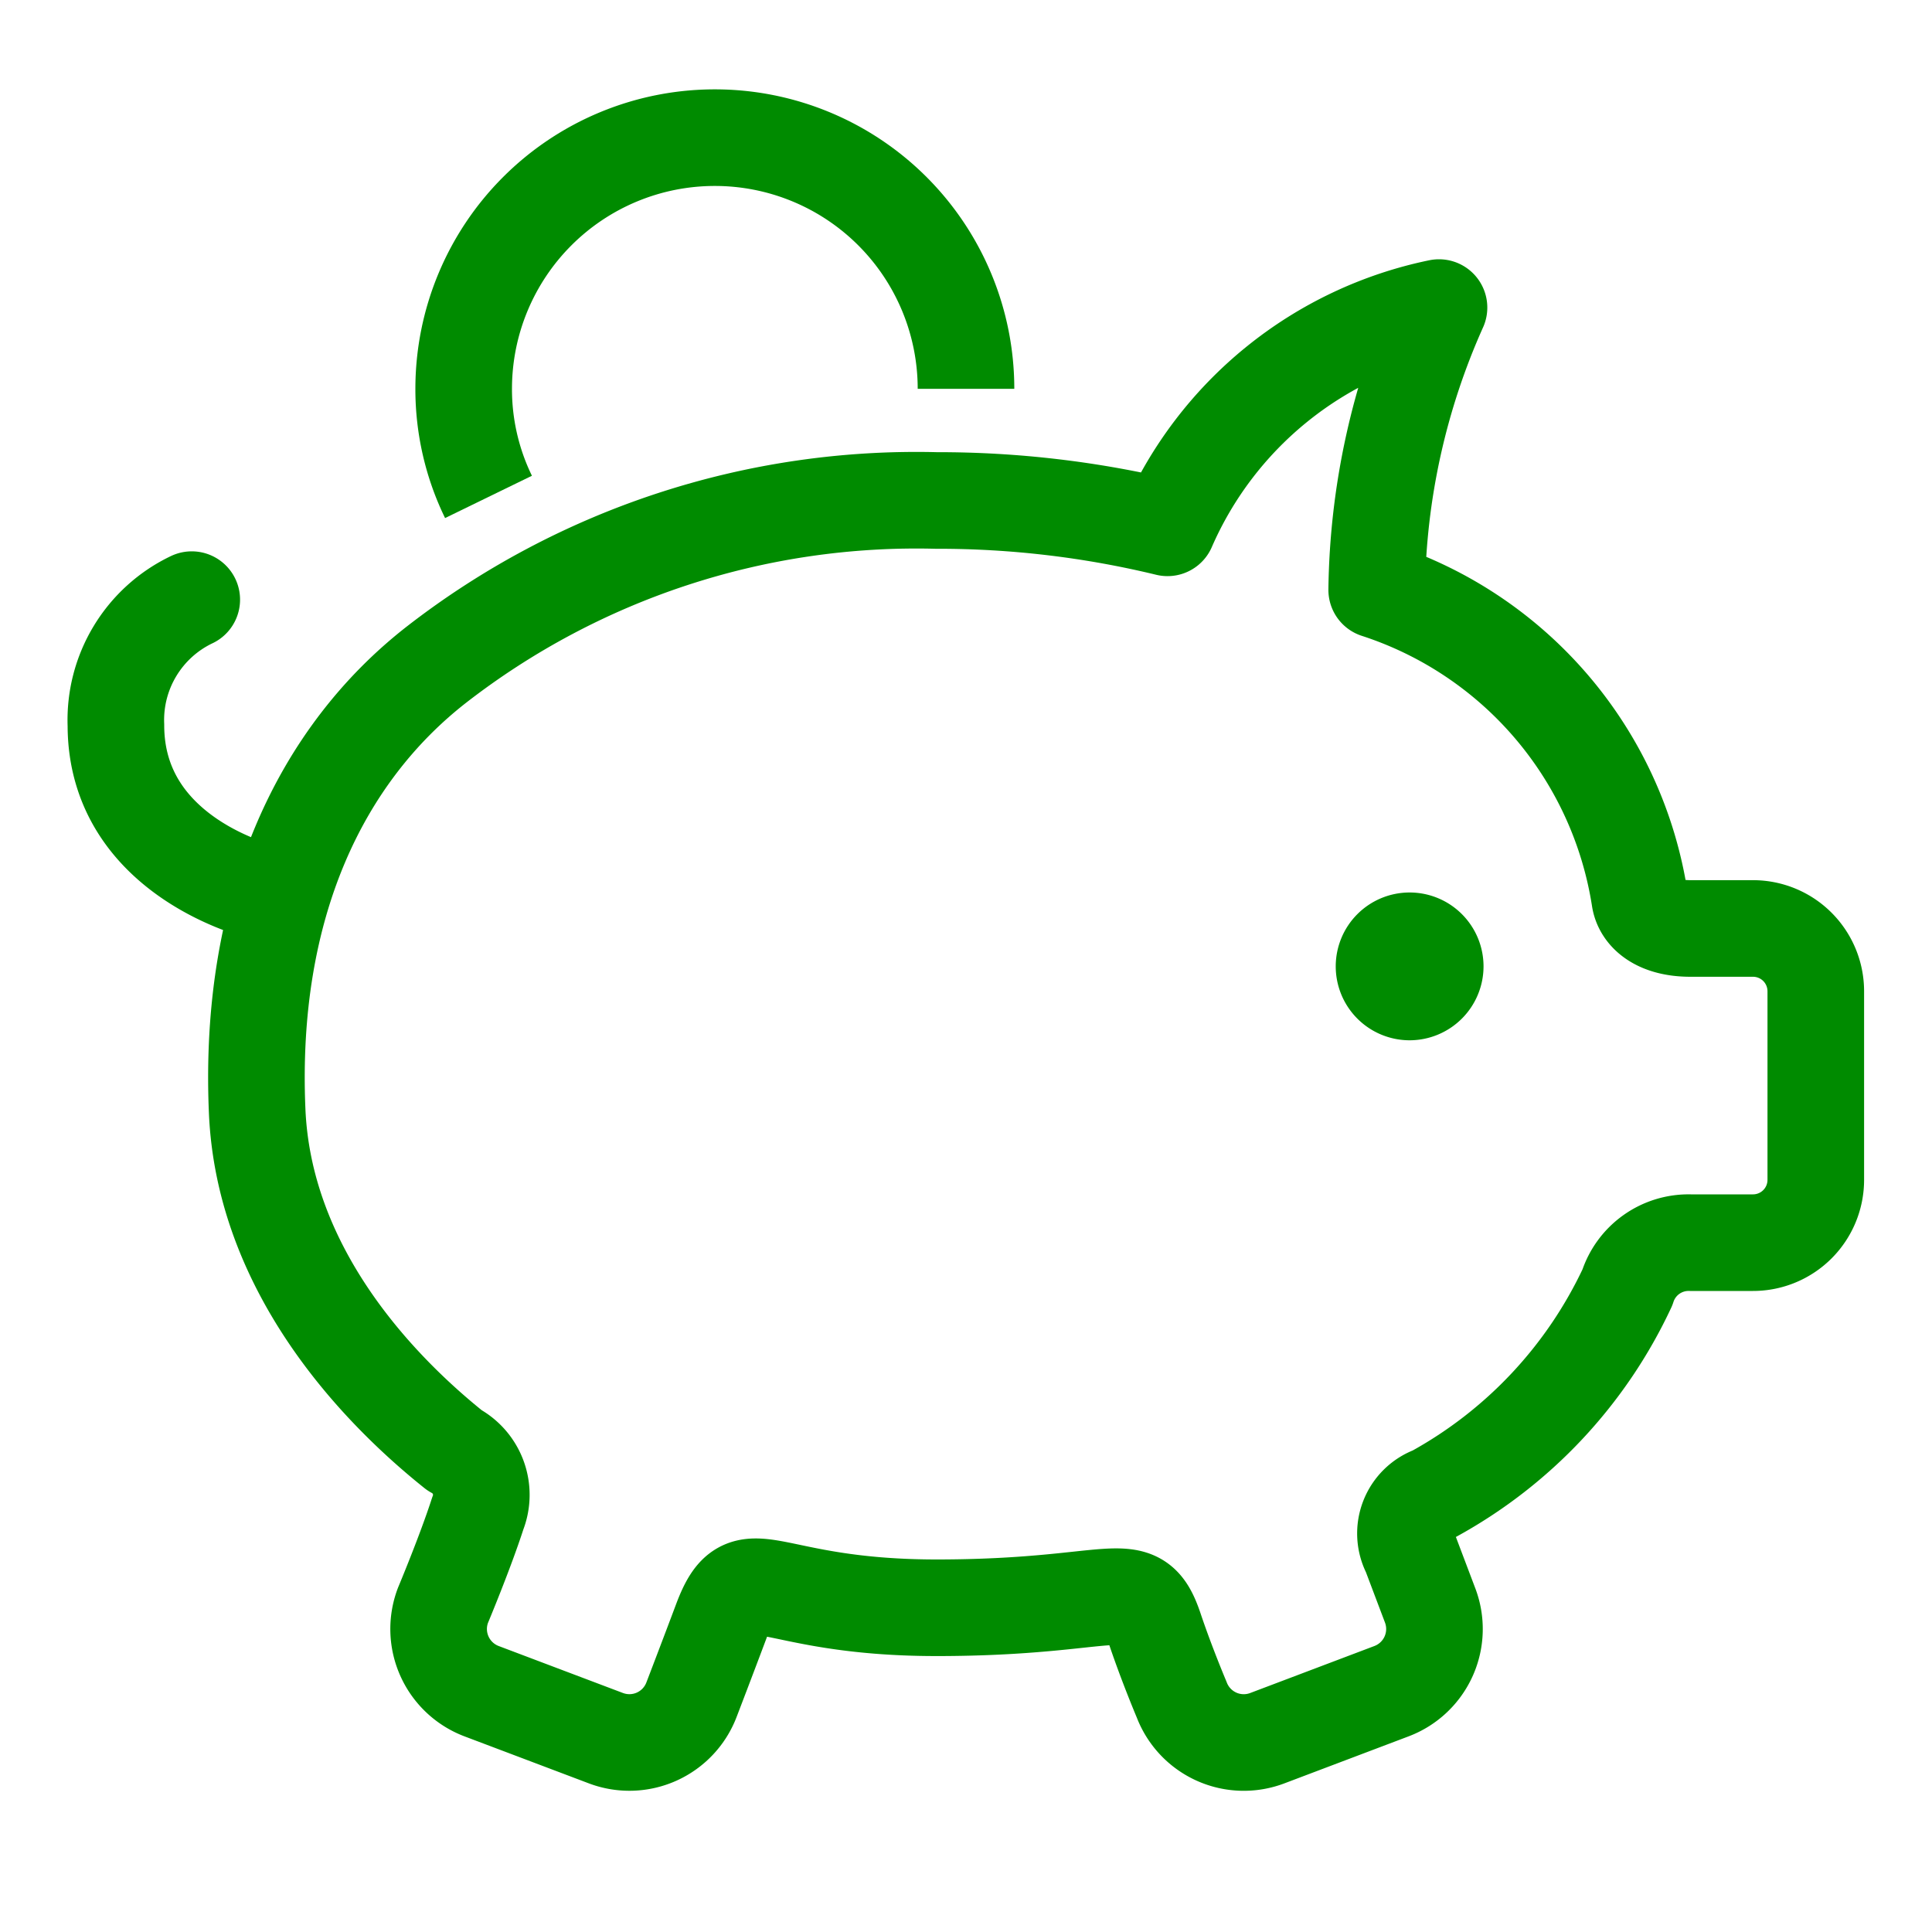 <?xml version="1.0" encoding="UTF-8"?> <svg xmlns="http://www.w3.org/2000/svg" id="risk" width="40" height="40" viewBox="0 0 40 40"><rect id="Rectangle_99" data-name="Rectangle 99" width="40" height="40" fill="none"></rect><g id="Group_225" data-name="Group 225" transform="translate(9.6 2.85)"><path id="Path_734" data-name="Path 734" d="M22.4,8.762a5.2,5.2,0,1,0-10.4,0A5.091,5.091,0,0,0,12.514,11" transform="translate(-12 -3.562)" fill="none" stroke="#008b00" stroke-linejoin="round" stroke-width="2"></path></g><path id="Path_735" data-name="Path 735" d="M37.628,20.815h-1.3c-.678,0-1-.3-1.05-.61a8.02,8.02,0,0,0-5.447-6.4A14.737,14.737,0,0,1,31.121,7.96,7.865,7.865,0,0,0,25.5,12.52a20.136,20.136,0,0,0-4.782-.566A16.2,16.2,0,0,0,10.37,15.348c-2.393,1.863-3.9,4.983-3.718,9.239.134,3.21,2.37,5.66,4.086,7.032a1.043,1.043,0,0,1,.482,1.306c-.258.8-.722,1.907-.722,1.907a1.377,1.377,0,0,0,.8,1.774l2.574.973a1.376,1.376,0,0,0,1.774-.8s.342-.892.621-1.636c.529-1.4.852-.264,4.453-.264,3.742,0,4.119-.73,4.51.416.25.748.562,1.484.562,1.484a1.375,1.375,0,0,0,1.775.8l2.571-.973a1.376,1.376,0,0,0,.8-1.774l-.413-1.092A.858.858,0,0,1,31,32.531a9.432,9.432,0,0,0,4.022-4.286,1.328,1.328,0,0,1,1.3-.925h1.3a1.3,1.3,0,0,0,1.3-1.3v-3.9A1.3,1.3,0,0,0,37.628,20.815Z" transform="translate(-1.328 -1.592)" fill="none" stroke="#008b00" stroke-linecap="round" stroke-linejoin="round" stroke-width="2"></path><path id="Path_736" data-name="Path 736" d="M36.1,26.157a1.53,1.53,0,1,1,1.528-1.531A1.532,1.532,0,0,1,36.1,26.157Z" transform="translate(-6.913 -4.619)" fill="#008b00"></path><path id="Path_737" data-name="Path 737" d="M6.061,21.579S3,20.879,3,18.118a2.76,2.76,0,0,1,1.57-2.6" transform="translate(-0.6 -3.103)" fill="none" stroke="#008b00" stroke-linecap="round" stroke-linejoin="round" stroke-width="2"></path></svg> 